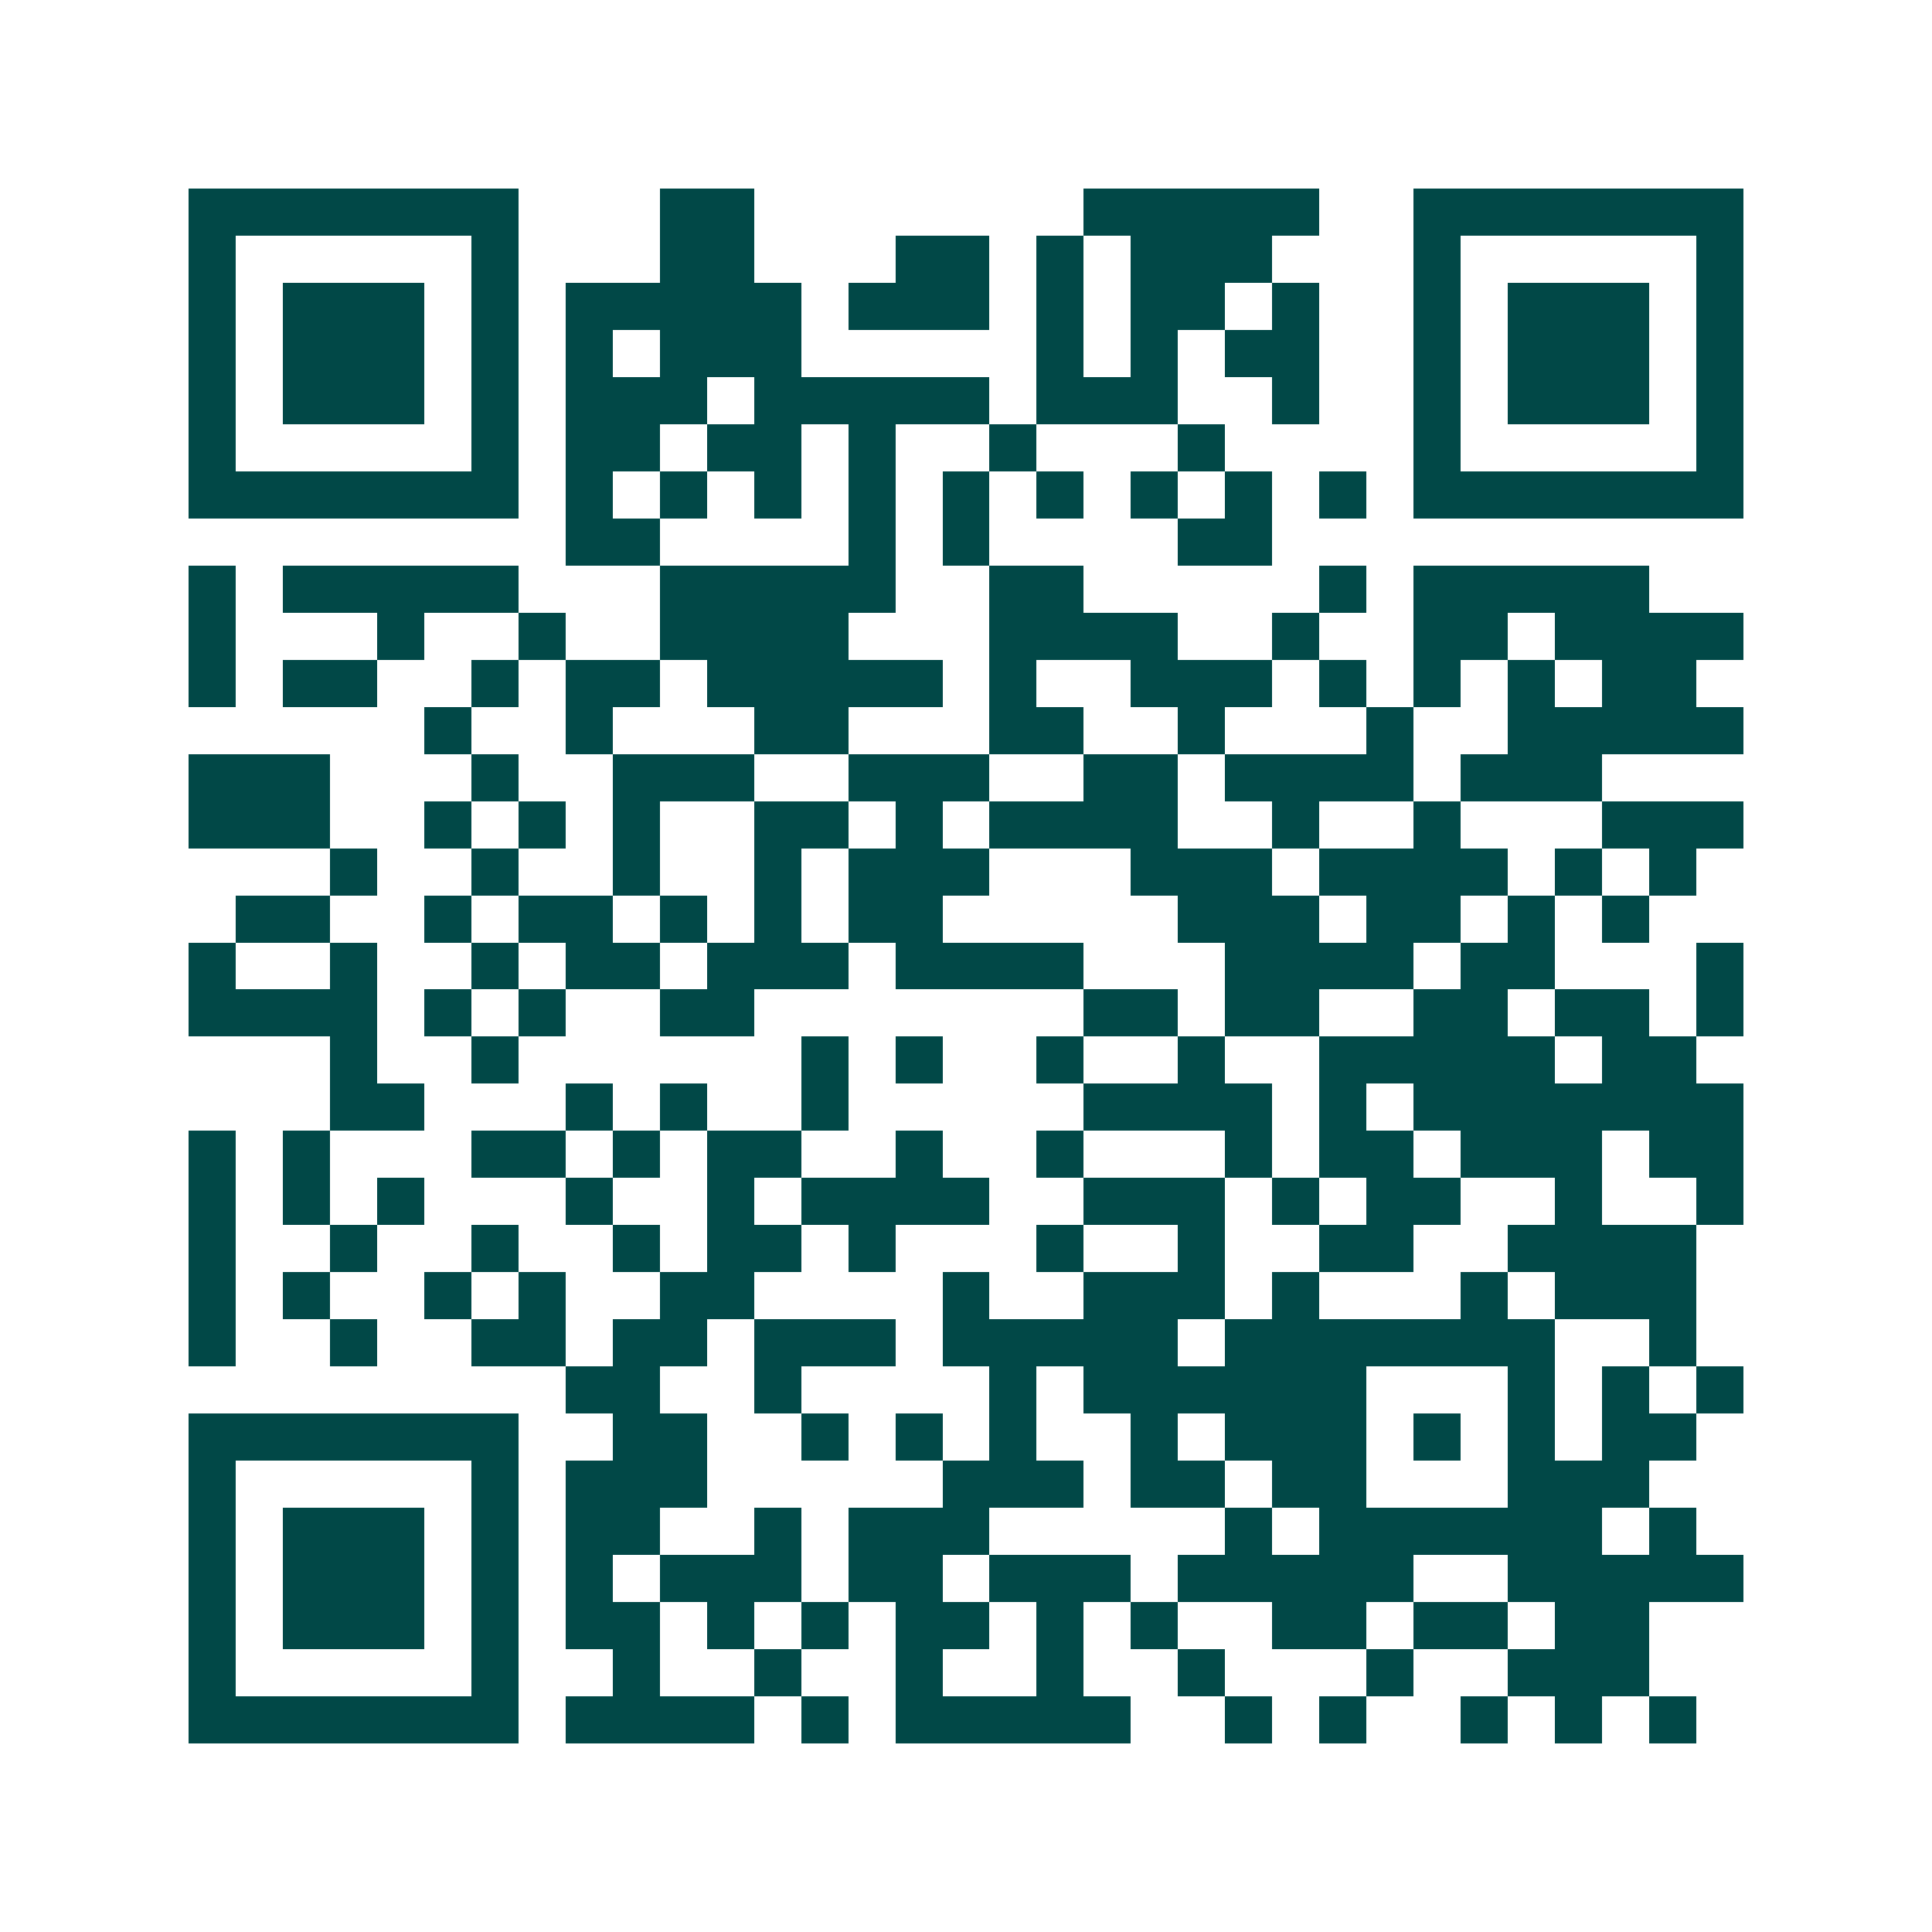 <svg xmlns="http://www.w3.org/2000/svg" width="200" height="200" viewBox="0 0 41 41" shape-rendering="crispEdges"><path fill="#ffffff" d="M0 0h41v41H0z"/><path stroke="#014847" d="M4 4.5h7m3 0h2m7 0h5m2 0h7M4 5.5h1m5 0h1m3 0h2m3 0h2m1 0h1m1 0h3m3 0h1m5 0h1M4 6.5h1m1 0h3m1 0h1m1 0h5m1 0h3m1 0h1m1 0h2m1 0h1m2 0h1m1 0h3m1 0h1M4 7.5h1m1 0h3m1 0h1m1 0h1m1 0h3m5 0h1m1 0h1m1 0h2m2 0h1m1 0h3m1 0h1M4 8.5h1m1 0h3m1 0h1m1 0h3m1 0h5m1 0h3m2 0h1m2 0h1m1 0h3m1 0h1M4 9.5h1m5 0h1m1 0h2m1 0h2m1 0h1m2 0h1m3 0h1m4 0h1m5 0h1M4 10.5h7m1 0h1m1 0h1m1 0h1m1 0h1m1 0h1m1 0h1m1 0h1m1 0h1m1 0h1m1 0h7M12 11.5h2m4 0h1m1 0h1m4 0h2M4 12.5h1m1 0h5m3 0h5m2 0h2m5 0h1m1 0h5M4 13.5h1m3 0h1m2 0h1m2 0h4m3 0h4m2 0h1m2 0h2m1 0h4M4 14.5h1m1 0h2m2 0h1m1 0h2m1 0h5m1 0h1m2 0h3m1 0h1m1 0h1m1 0h1m1 0h2M9 15.5h1m2 0h1m3 0h2m3 0h2m2 0h1m3 0h1m2 0h5M4 16.5h3m3 0h1m2 0h3m2 0h3m2 0h2m1 0h4m1 0h3M4 17.5h3m2 0h1m1 0h1m1 0h1m2 0h2m1 0h1m1 0h4m2 0h1m2 0h1m3 0h3M7 18.5h1m2 0h1m2 0h1m2 0h1m1 0h3m3 0h3m1 0h4m1 0h1m1 0h1M5 19.5h2m2 0h1m1 0h2m1 0h1m1 0h1m1 0h2m5 0h3m1 0h2m1 0h1m1 0h1M4 20.5h1m2 0h1m2 0h1m1 0h2m1 0h3m1 0h4m3 0h4m1 0h2m3 0h1M4 21.5h4m1 0h1m1 0h1m2 0h2m7 0h2m1 0h2m2 0h2m1 0h2m1 0h1M7 22.5h1m2 0h1m6 0h1m1 0h1m2 0h1m2 0h1m2 0h5m1 0h2M7 23.5h2m3 0h1m1 0h1m2 0h1m5 0h4m1 0h1m1 0h7M4 24.5h1m1 0h1m3 0h2m1 0h1m1 0h2m2 0h1m2 0h1m3 0h1m1 0h2m1 0h3m1 0h2M4 25.5h1m1 0h1m1 0h1m3 0h1m2 0h1m1 0h4m2 0h3m1 0h1m1 0h2m2 0h1m2 0h1M4 26.5h1m2 0h1m2 0h1m2 0h1m1 0h2m1 0h1m3 0h1m2 0h1m2 0h2m2 0h4M4 27.5h1m1 0h1m2 0h1m1 0h1m2 0h2m4 0h1m2 0h3m1 0h1m3 0h1m1 0h3M4 28.5h1m2 0h1m2 0h2m1 0h2m1 0h3m1 0h5m1 0h7m2 0h1M12 29.5h2m2 0h1m4 0h1m1 0h6m3 0h1m1 0h1m1 0h1M4 30.5h7m2 0h2m2 0h1m1 0h1m1 0h1m2 0h1m1 0h3m1 0h1m1 0h1m1 0h2M4 31.5h1m5 0h1m1 0h3m5 0h3m1 0h2m1 0h2m3 0h3M4 32.5h1m1 0h3m1 0h1m1 0h2m2 0h1m1 0h3m5 0h1m1 0h6m1 0h1M4 33.5h1m1 0h3m1 0h1m1 0h1m1 0h3m1 0h2m1 0h3m1 0h5m2 0h5M4 34.5h1m1 0h3m1 0h1m1 0h2m1 0h1m1 0h1m1 0h2m1 0h1m1 0h1m2 0h2m1 0h2m1 0h2M4 35.5h1m5 0h1m2 0h1m2 0h1m2 0h1m2 0h1m2 0h1m3 0h1m2 0h3M4 36.5h7m1 0h4m1 0h1m1 0h5m2 0h1m1 0h1m2 0h1m1 0h1m1 0h1"/></svg>
